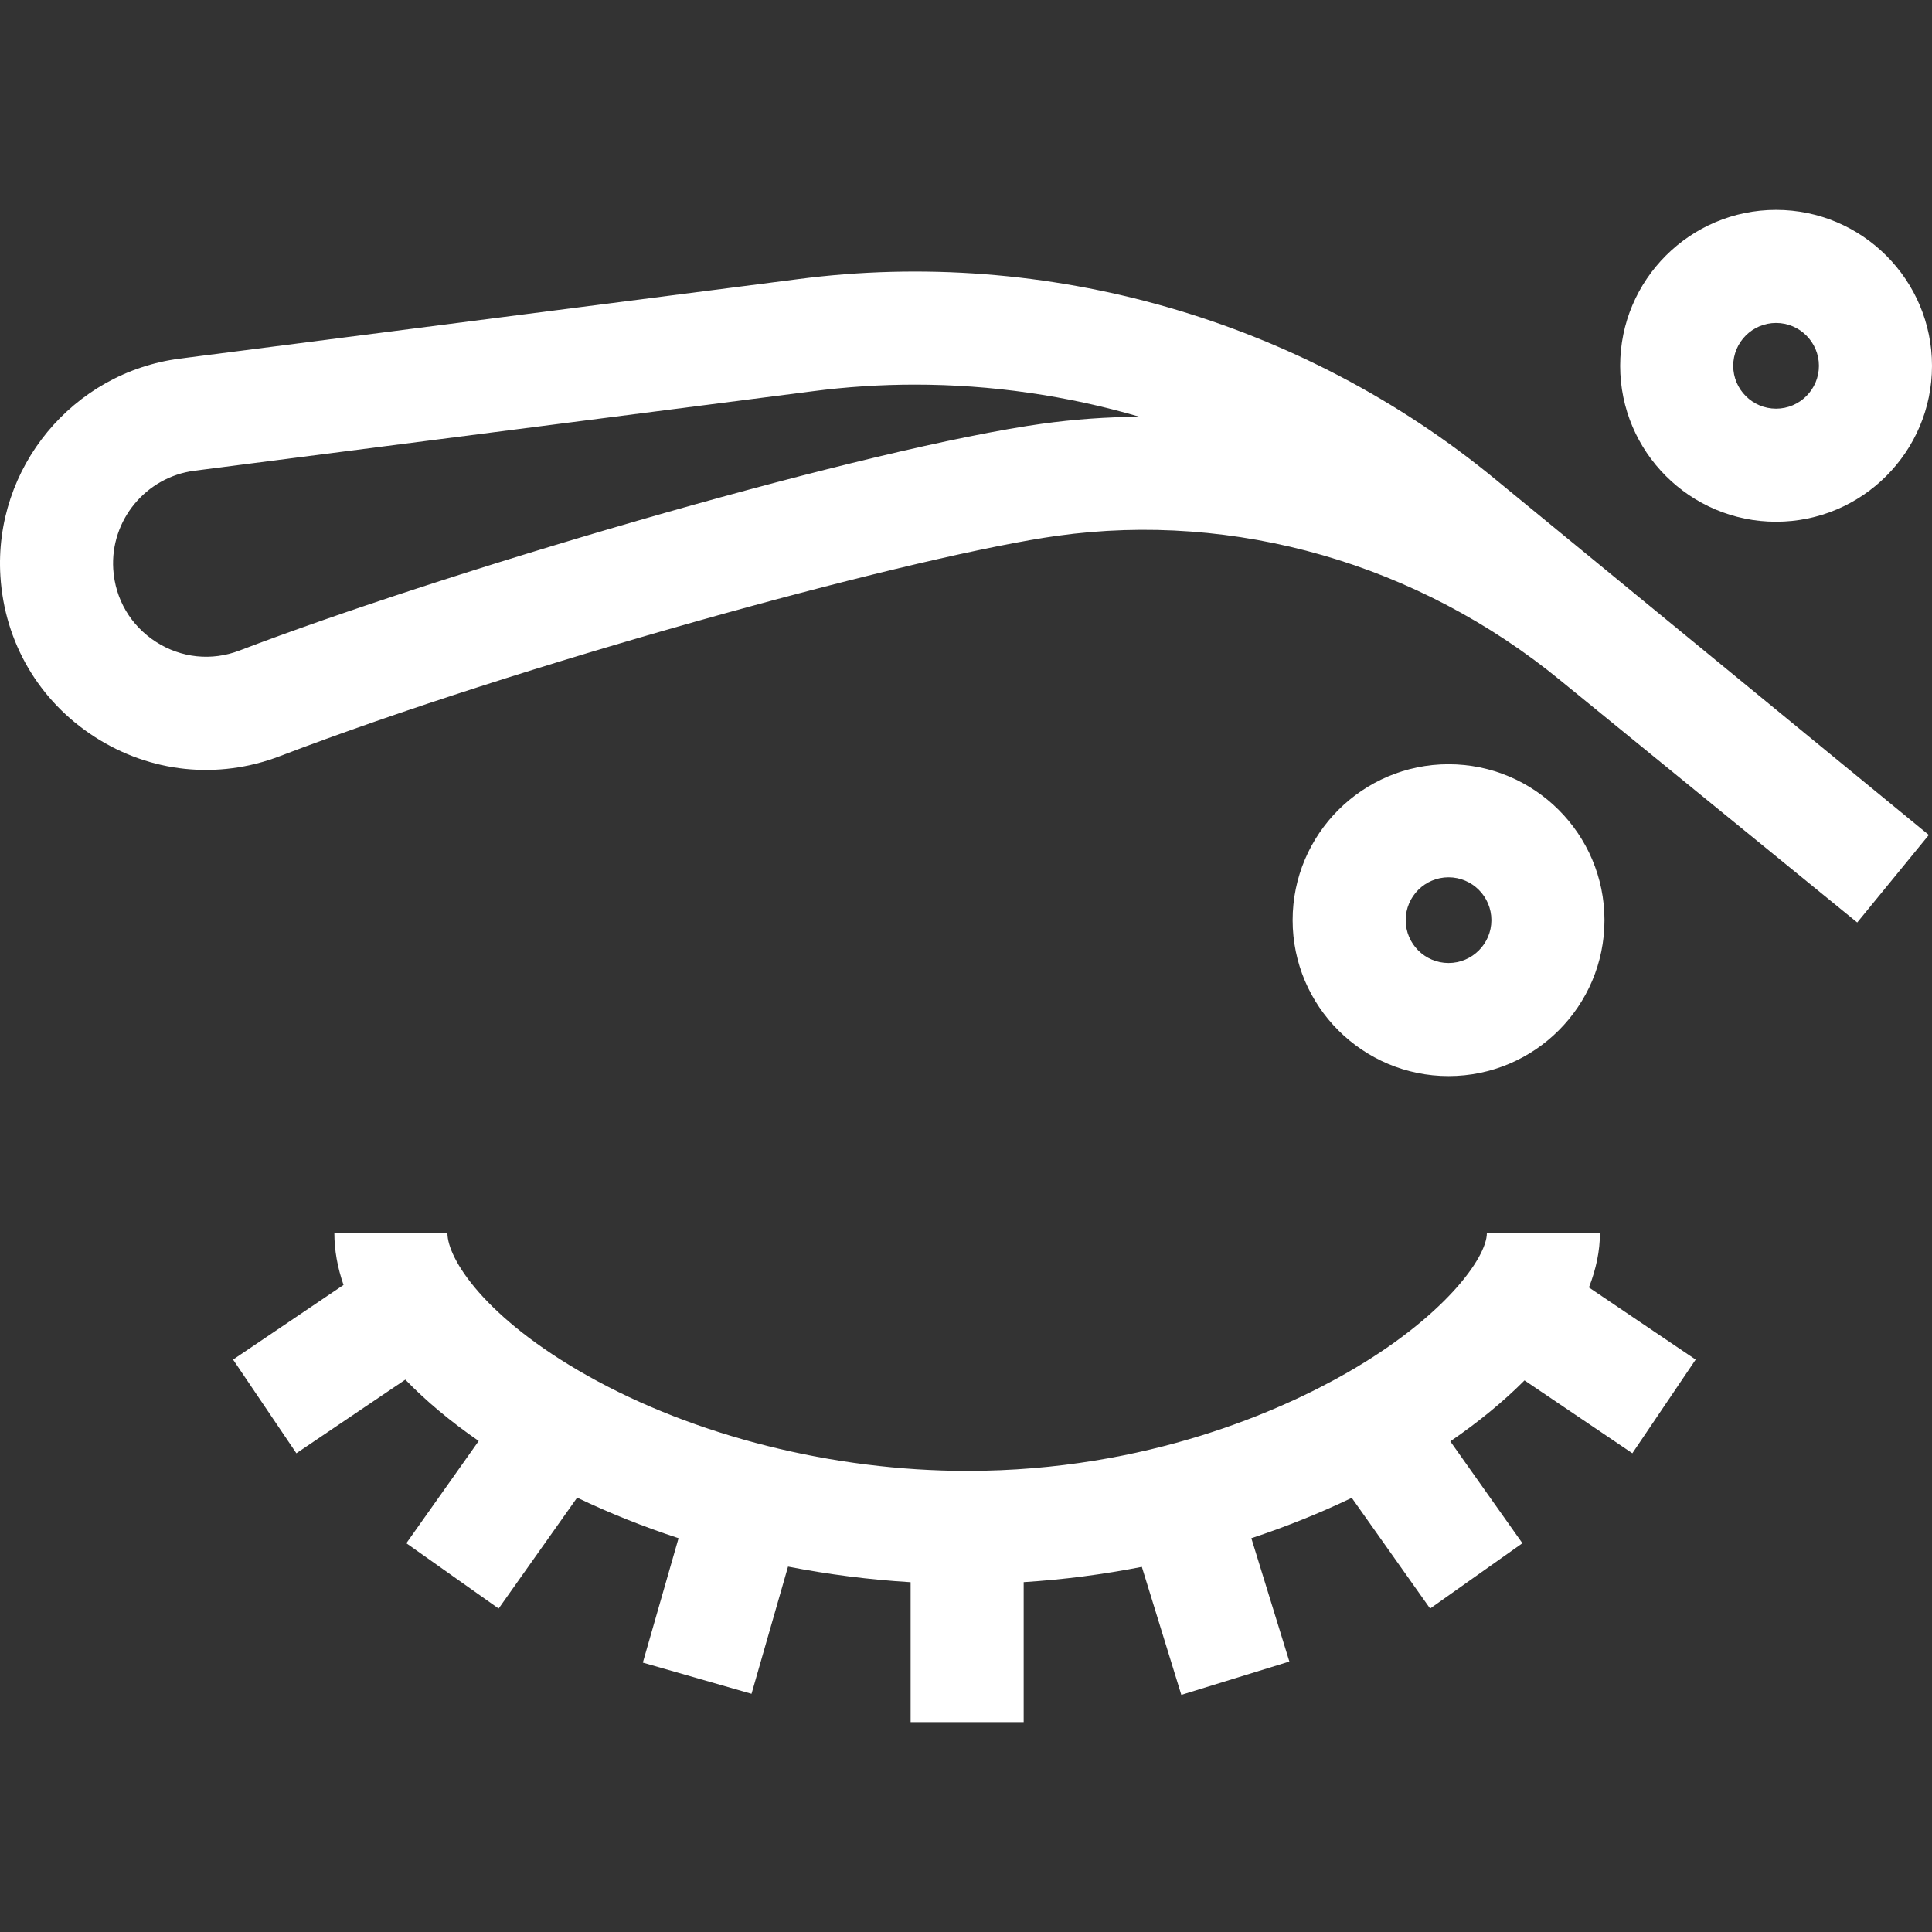 <!-- icon666.com - MILLIONS vector ICONS FREE --><svg id="Capa_1" enable-background="new 0 0 512 512" viewBox="0 0 512 512" xmlns="http://www.w3.org/2000/svg"><rect x="0" y="0" width="512" height="512" fill="#333333" stroke="none"/><g><path d="m423.998 326.786h-29.964c0 6.571-11.536 22.422-37.183 37.086-16.936 9.684-52.519 25.929-100.548 25.929-35.459 0-72.14-9.199-100.636-25.236-27.216-15.318-37.095-30.985-37.095-37.779h-29.964c0 4.537.833 9.135 2.432 13.74l-29.272 19.781 16.778 24.828 28.872-19.511c5.409 5.596 11.918 11.05 19.443 16.255l-19.175 27.094 24.459 17.309 20.8-29.39c8.59 4.114 17.586 7.705 26.878 10.749l-9.465 32.97 28.8 8.267 9.677-33.71c10.661 2.076 21.537 3.47 32.487 4.136v37.072h29.964v-37.09c10.527-.666 21.008-2.029 31.315-4.05l10.462 33.924 28.633-8.831-10.08-32.686c9.168-3.03 18.075-6.604 26.617-10.695l20.76 29.334 24.459-17.309-19.105-26.995c7.542-5.172 14.134-10.602 19.665-16.156l28.579 19.313 16.778-24.828-28.287-19.116c1.914-4.885 2.916-9.716 2.916-14.405z" fill="#000000" style="fill: rgb(255, 255, 255);"></path><path d="m425.202 243.851c0-22.784-18.537-41.32-41.321-41.32s-41.321 18.536-41.321 41.32c0 22.785 18.536 41.321 41.321 41.321s41.321-18.536 41.321-41.321zm-52.678 0c0-6.262 5.094-11.356 11.357-11.356 6.262 0 11.357 5.094 11.357 11.356 0 6.263-5.095 11.357-11.357 11.357-6.263 0-11.357-5.094-11.357-11.357z" fill="#000000" style="fill: rgb(255, 255, 255);"></path><path d="m470.679 138.265c22.785 0 41.321-18.536 41.321-41.321s-18.537-41.321-41.321-41.321c-22.785 0-41.321 18.536-41.321 41.321s18.536 41.321 41.321 41.321zm0-52.679c6.262 0 11.357 5.094 11.357 11.357s-5.095 11.357-11.357 11.357c-6.263 0-11.357-5.094-11.357-11.357 0-6.262 5.094-11.357 11.357-11.357z" fill="#000000" style="fill: rgb(255, 255, 255);"></path><path d="m211.348 73.99-163.627 21.036c-28.491 3.664-49.405 28.991-47.614 57.661 1.097 17.559 10.214 33.09 25.012 42.611 14.771 9.501 32.645 11.358 49.041 5.093 63.672-24.338 162.906-51.571 202.607-57.89 1.125-.178 2.25-.347 3.381-.504 47.125-6.575 95.749 7.398 133.442 38.372l78.599 64.1 18.972-23.192-114.684-94.104c-51.495-42.469-118.986-61.848-185.129-53.183zm64.666 38.33c-1.313.182-2.626.378-3.947.588-50.27 8.002-155.224 39.09-208.604 59.494-7.394 2.827-15.461 1.988-22.132-2.304-6.697-4.308-10.822-11.335-11.318-19.279-.81-12.964 8.647-24.416 21.53-26.072l163.662-21.041c9.087-1.191 18.2-1.778 27.285-1.778 20.194 0 40.236 2.9 59.493 8.518-8.658.05-17.338.669-25.969 1.874z" fill="#000000" style="fill: rgb(255, 255, 255);"></path></g></svg>